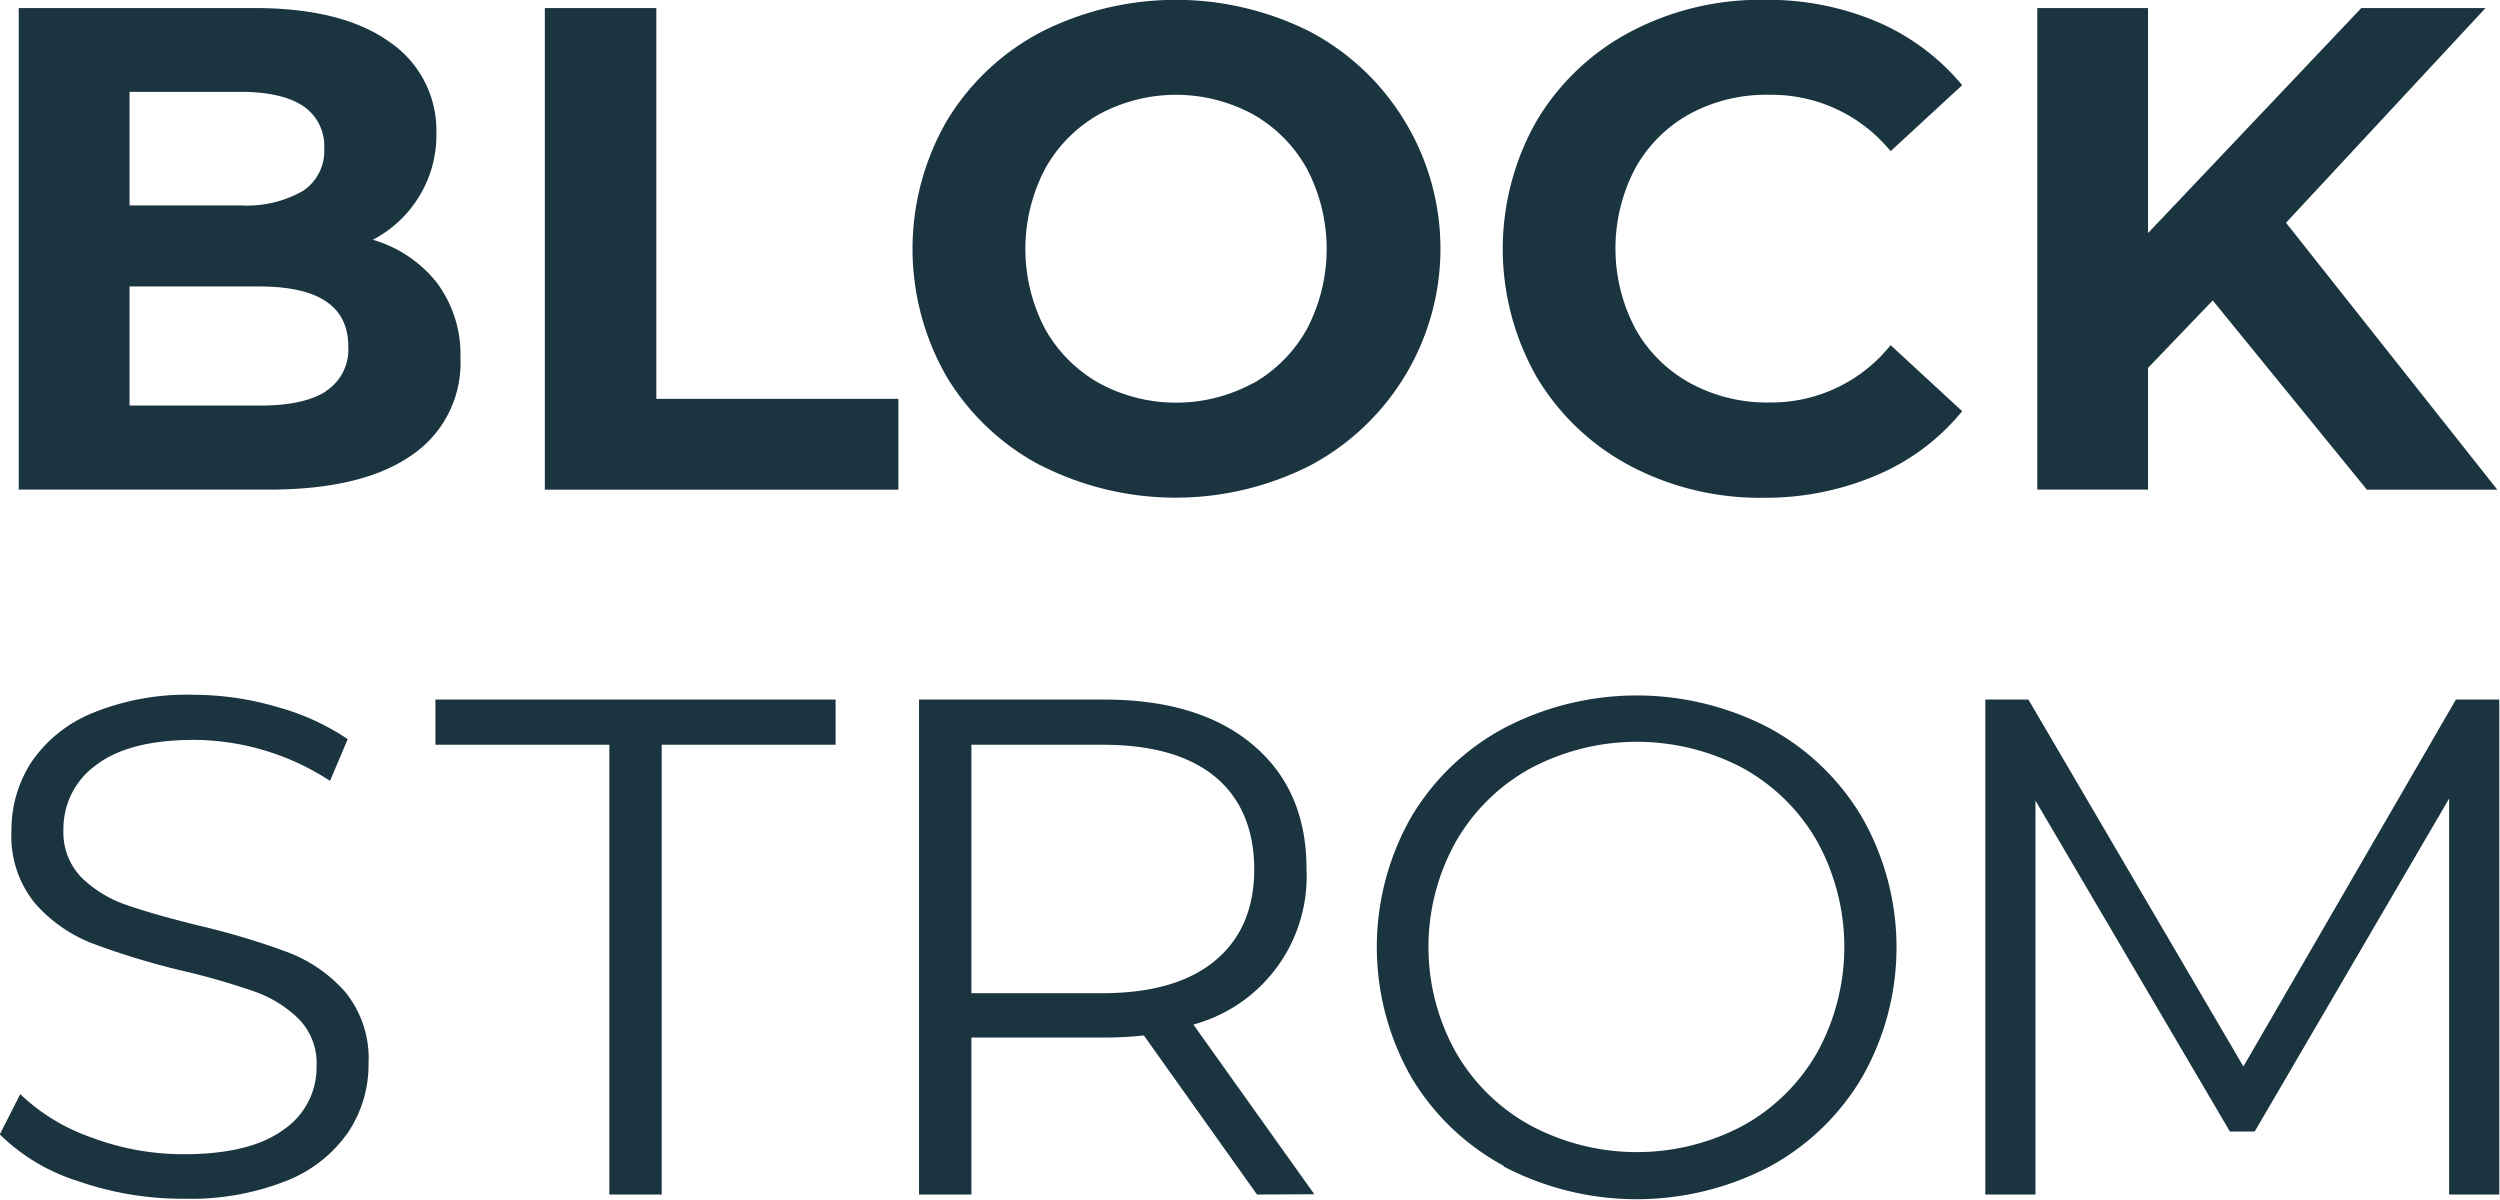 <?xml version="1.0" encoding="UTF-8" standalone="no"?>
<svg
   id="Ebene_1"
   data-name="Ebene 1"
   viewBox="0 0 596 285.999"
   version="1.1"
   sodipodi:docname="blockstrom_logo_dunkel-blau.svg"
   width="596"
   height="285.999"
   xmlns:inkscape="http://www.inkscape.org/namespaces/inkscape"
   xmlns:sodipodi="http://sodipodi.sourceforge.net/DTD/sodipodi-0.dtd"
   xmlns="http://www.w3.org/2000/svg"
   xmlns:svg="http://www.w3.org/2000/svg"
   xmlns:rdf="http://www.w3.org/1999/02/22-rdf-syntax-ns#"
   xmlns:cc="http://creativecommons.org/ns#"
   xmlns:dc="http://purl.org/dc/elements/1.1/">
  <sodipodi:namedview
     id="namedview10"
     pagecolor="#ffffff"
     bordercolor="#000000"
     borderopacity="0.25"
     inkscape:showpageshadow="2"
     inkscape:pageopacity="0.0"
     inkscape:pagecheckerboard="0"
     inkscape:deskcolor="#d1d1d1"
     inkscape:export-bgcolor="#ffffff00" />
  <defs
     id="defs1">
    <style
       id="style1">.cls-1{fill:#1a3540;}</style>
  </defs>
  <title
     id="title1">zero-logo-1</title>
  <g
     id="g10"
     transform="matrix(2.278,0,0,2.278,-236.869,-241.259)"
     inkscape:export-filename="blockstrom_logo_dunkel-blau2.svg"
     inkscape:export-xdpi="103.86115"
     inkscape:export-ydpi="103.86115">
    <path
       class="cls-1"
       d="m 149.72,135.52 a 12.59,12.59 0 0 1 2.45,7.88 11.66,11.66 0 0 1 -5.17,10.19 q -5.15,3.57 -15,3.56 h -26.06 v -50.4 h 24.63 q 9.21,0 14.15,3.53 a 11.19,11.19 0 0 1 4.93,9.58 12.25,12.25 0 0 1 -1.77,6.55 12.37,12.37 0 0 1 -4.88,4.59 13.25,13.25 0 0 1 6.72,4.52 z m -32.18,-20 v 11.88 h 11.59 a 11.77,11.77 0 0 0 6.55,-1.51 5,5 0 0 0 2.23,-4.47 5,5 0 0 0 -2.23,-4.43 q -2.24,-1.47 -6.55,-1.47 z m 20.55,31.32 a 5.18,5.18 0 0 0 2.34,-4.68 q 0,-6.27 -9.29,-6.27 h -13.6 v 12.46 h 13.6 q 4.61,0.02 6.95,-1.49 z"
       id="path1" />
    <path
       class="cls-1"
       d="m 161,106.75 h 11.67 v 40.9 H 198 v 9.5 h -37 z"
       id="path2" />
    <path
       class="cls-1"
       d="m 212.91,154.63 a 25.11,25.11 0 0 1 -9.87,-9.32 26.83,26.83 0 0 1 0,-26.71 25.2,25.2 0 0 1 9.87,-9.33 31.23,31.23 0 0 1 28.26,0 25.52,25.52 0 0 1 9.83,9.33 25.7,25.7 0 0 1 -9.86,36 31.14,31.14 0 0 1 -28.26,0 z m 22.21,-8.6 a 14.79,14.79 0 0 0 5.65,-5.72 18.05,18.05 0 0 0 0,-16.71 14.72,14.72 0 0 0 -5.65,-5.72 16.89,16.89 0 0 0 -16.13,0 14.72,14.72 0 0 0 -5.65,5.72 18.05,18.05 0 0 0 0,16.71 14.79,14.79 0 0 0 5.66,5.69 16.89,16.89 0 0 0 16.13,0 z"
       id="path3" />
    <path
       class="cls-1"
       d="m 274.6,154.67 a 25,25 0 0 1 -9.79,-9.29 27.09,27.09 0 0 1 0,-26.85 25,25 0 0 1 9.79,-9.29 29.13,29.13 0 0 1 14,-3.35 29.49,29.49 0 0 1 11.84,2.3 23.76,23.76 0 0 1 8.89,6.63 l -7.49,6.91 a 16.07,16.07 0 0 0 -12.67,-5.9 16.8,16.8 0 0 0 -8.35,2 14.5,14.5 0 0 0 -5.72,5.72 18,18 0 0 0 0,16.71 14.57,14.57 0 0 0 5.72,5.72 16.8,16.8 0 0 0 8.35,2.05 16,16 0 0 0 12.67,-6 l 7.49,6.91 a 23.19,23.19 0 0 1 -8.93,6.69 29.55,29.55 0 0 1 -11.87,2.37 29,29 0 0 1 -13.93,-3.33 z"
       id="path4" />
    <path
       class="cls-1"
       d="m 335.55,137.35 -6.77,7.06 v 12.74 h -11.59 v -50.4 h 11.59 v 23.55 l 22.32,-23.55 h 13 l -20.88,22.47 22.11,27.93 h -13.65 z"
       id="path5" />
    <path
       class="cls-1"
       d="m 112.13,229.51 a 20.31,20.31 0 0 1 -8.17,-4.88 l 2.14,-4.22 a 20.54,20.54 0 0 0 7.48,4.55 27.29,27.29 0 0 0 9.62,1.74 q 6.94,0 10.43,-2.55 a 7.86,7.86 0 0 0 3.48,-6.63 6.6,6.6 0 0 0 -1.89,-5 12.61,12.61 0 0 0 -4.62,-2.85 74.4,74.4 0 0 0 -7.62,-2.19 79.6,79.6 0 0 1 -9.33,-2.84 15.41,15.41 0 0 1 -6,-4.19 11.11,11.11 0 0 1 -2.47,-7.62 13,13 0 0 1 2.07,-7.14 14.2,14.2 0 0 1 6.36,-5.14 26.08,26.08 0 0 1 10.66,-1.93 31.09,31.09 0 0 1 8.73,1.28 25,25 0 0 1 7.37,3.36 l -1.85,4.37 a 26.24,26.24 0 0 0 -14.21,-4.29 q -6.81,0 -10.25,2.62 a 8.17,8.17 0 0 0 -3.44,6.77 6.78,6.78 0 0 0 1.88,5 12.42,12.42 0 0 0 4.74,2.89 q 2.85,1 7.66,2.18 a 77.83,77.83 0 0 1 9.21,2.77 15.19,15.19 0 0 1 6,4.15 11,11 0 0 1 2.44,7.51 12.74,12.74 0 0 1 -2.11,7.14 14.13,14.13 0 0 1 -6.47,5.11 27.2,27.2 0 0 1 -10.73,1.88 33.15,33.15 0 0 1 -11.11,-1.85 z"
       id="path6" />
    <path
       class="cls-1"
       d="m 167.75,183.85 h -18.2 v -4.73 h 41.88 v 4.73 h -18.2 v 47.07 h -5.48 z"
       id="path7" />
    <path
       class="cls-1"
       d="m 235.53,230.92 -11.84,-16.65 a 37,37 0 0 1 -4.14,0.22 h -13.91 v 16.43 h -5.48 v -51.8 h 19.39 q 9.91,0 15.54,4.73 5.63,4.73 5.62,13 a 16.06,16.06 0 0 1 -11.84,16.28 l 12.66,17.76 z m -4.36,-24.5 c 2.71,-2.26 4.07,-5.45 4.07,-9.54 0,-4.09 -1.36,-7.41 -4.07,-9.66 -2.71,-2.25 -6.64,-3.37 -11.77,-3.37 h -13.76 v 26 h 13.76 q 7.7,-0.02 11.77,-3.43 z"
       id="path8" />
    <path
       class="cls-1"
       d="m 261.36,227.92 a 25.11,25.11 0 0 1 -9.77,-9.43 27.53,27.53 0 0 1 0,-26.94 25,25 0 0 1 9.77,-9.43 29.92,29.92 0 0 1 27.82,0 25.2,25.2 0 0 1 9.73,9.43 27.46,27.46 0 0 1 0,27 25.15,25.15 0 0 1 -9.73,9.44 30,30 0 0 1 -27.82,0 z m 25.05,-4.22 a 20.15,20.15 0 0 0 7.77,-7.69 22.9,22.9 0 0 0 0,-22 20.17,20.17 0 0 0 -7.77,-7.7 23.71,23.71 0 0 0 -22.24,0 20.22,20.22 0 0 0 -7.84,7.7 22.61,22.61 0 0 0 0,22 20.19,20.19 0 0 0 7.84,7.69 23.63,23.63 0 0 0 22.24,0 z"
       id="path9" />
    <path
       class="cls-1"
       d="m 365.54,179.12 v 51.8 h -5.25 v -41.44 l -20.35,34.85 h -2.59 L 317,189.7 v 41.22 h -5.25 v -51.8 h 4.51 l 22.5,38.4 22.24,-38.4 z"
       id="path10" />
  </g>
</svg>
